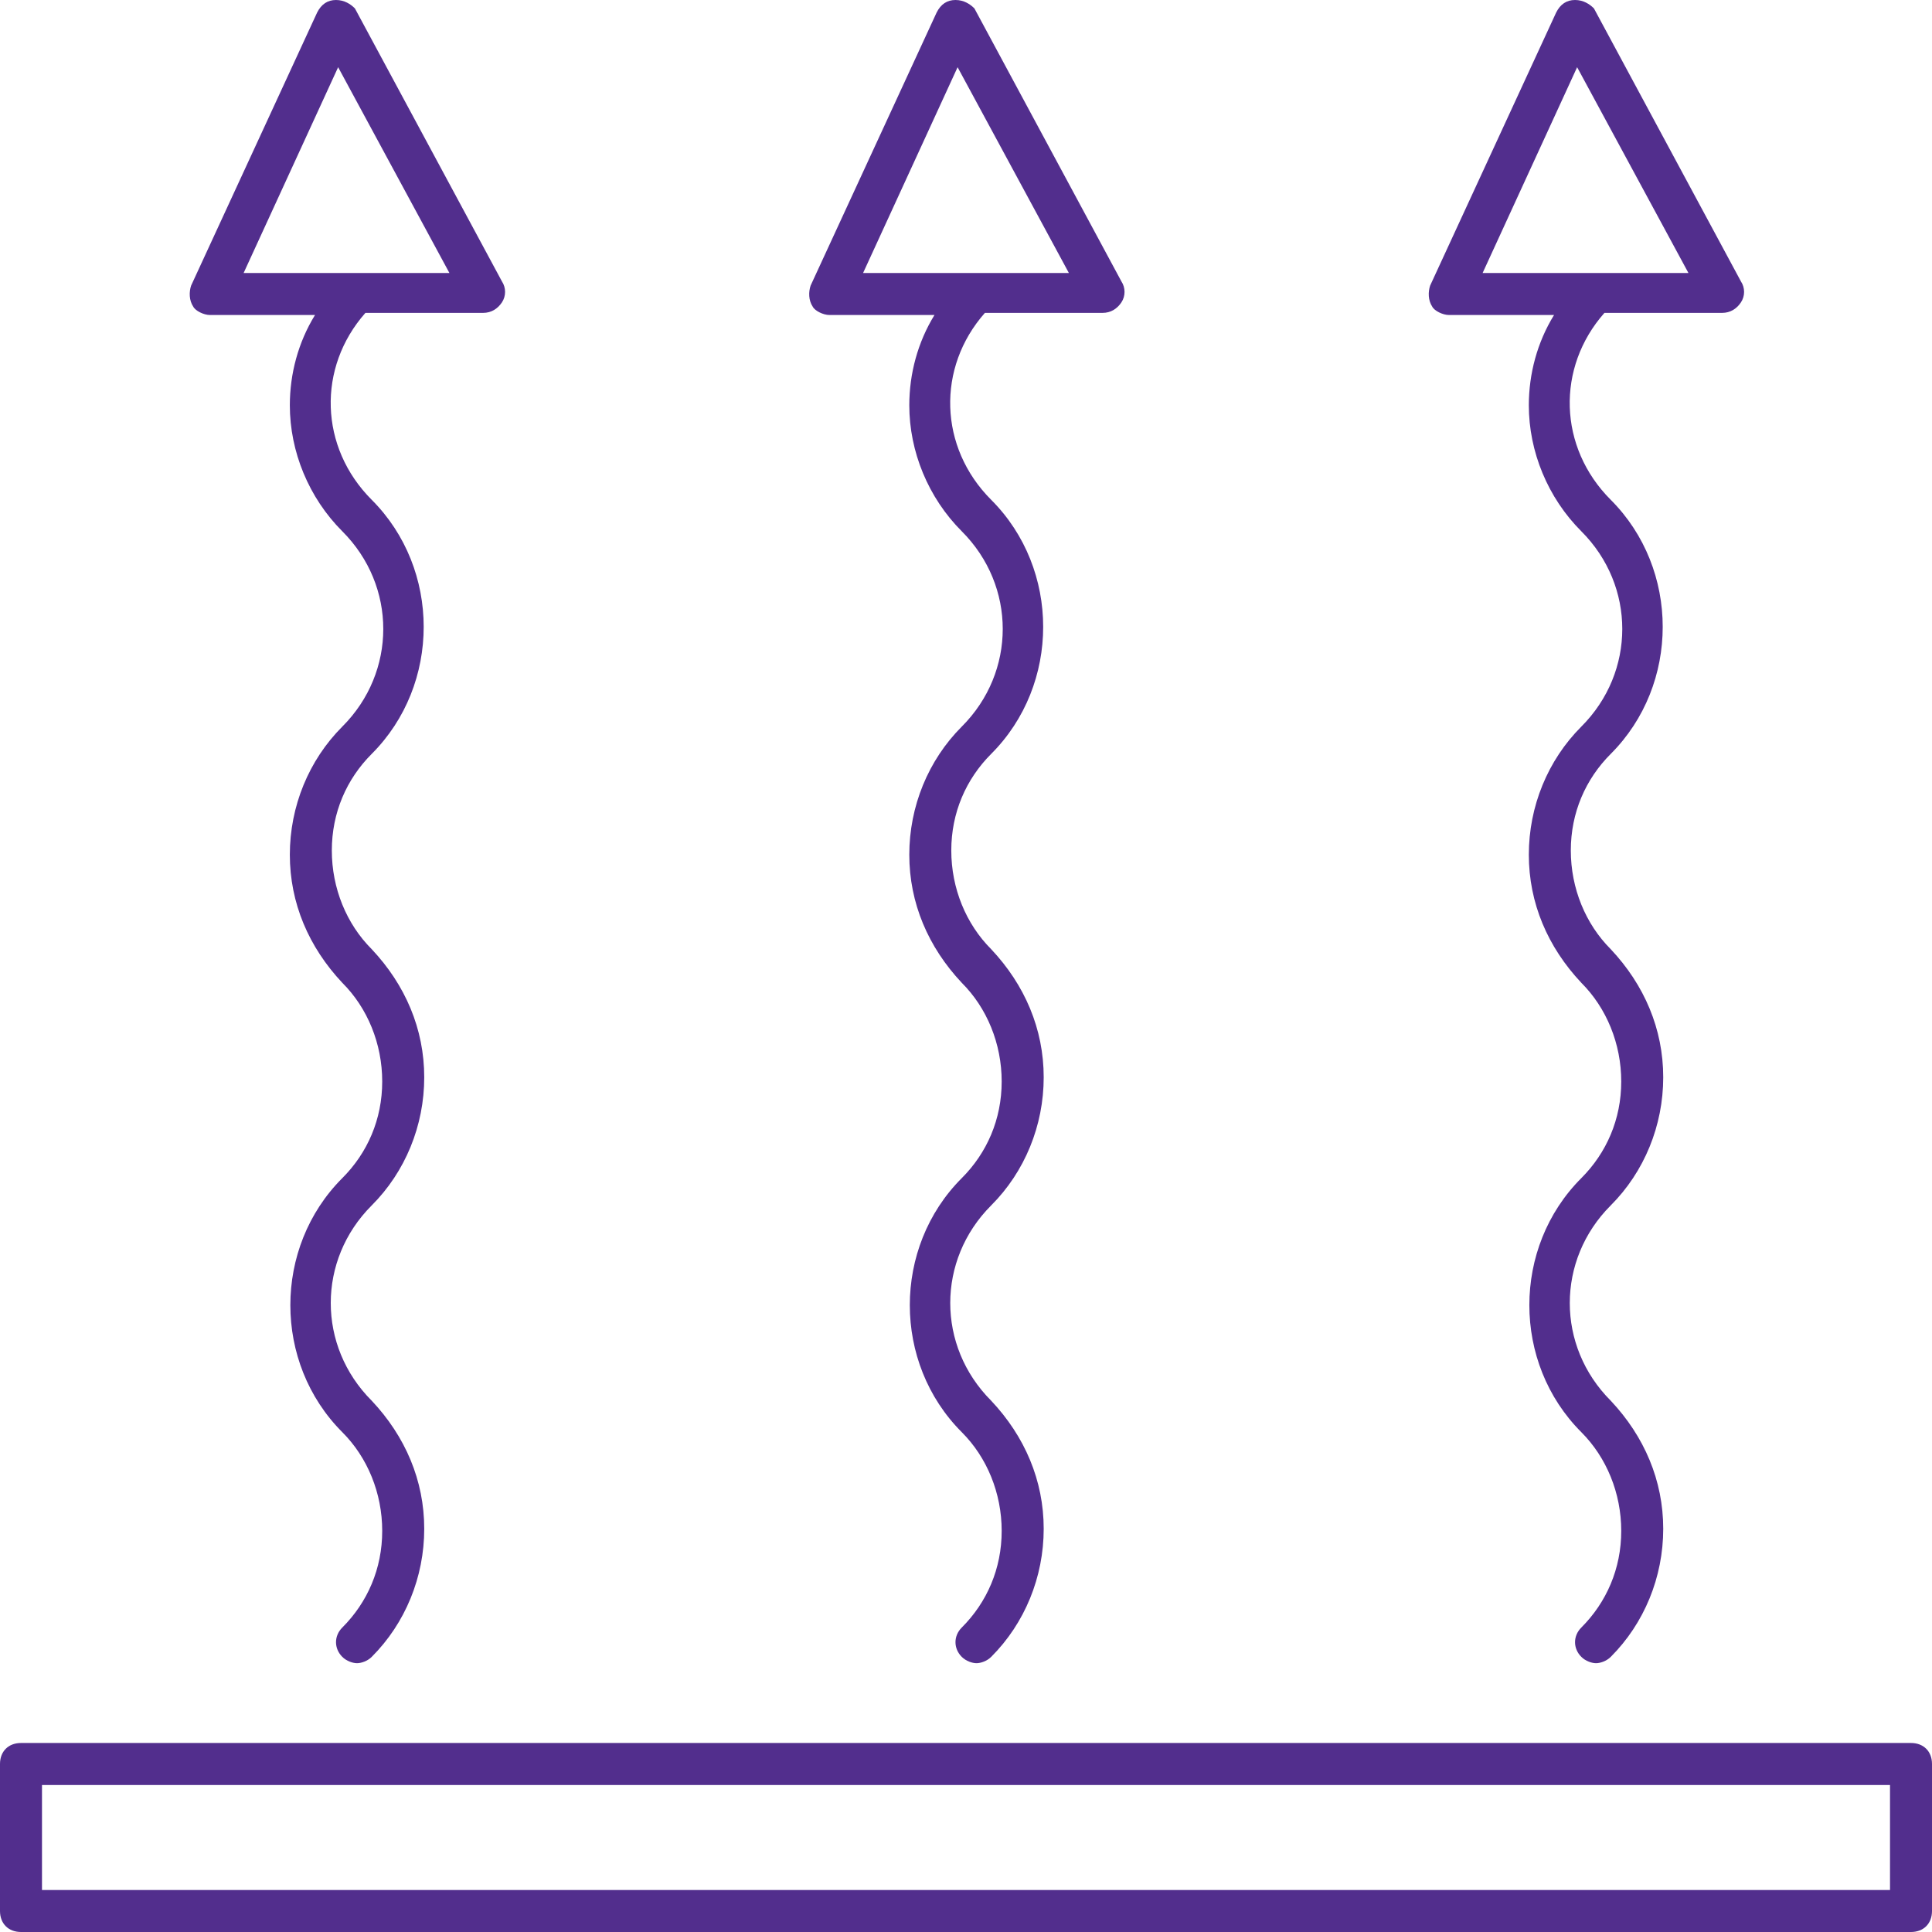 <?xml version="1.0" encoding="UTF-8"?> <svg xmlns="http://www.w3.org/2000/svg" width="60" height="60" viewBox="0 0 60 60" fill="none"><g clip-path="url(#clip0_200_1028)"><path d="M59.348 54.13H0.652C0.261 54.13 0 54.391 0 54.782V59.348C0 59.739 0.261 60 0.652 60H59.348C59.739 60 60 59.739 60 59.348V54.782C60 54.391 59.739 54.13 59.348 54.13ZM58.696 58.696H1.304V55.435H58.696V58.696Z" fill="#522E8D"></path><path d="M25.761 9.783H29.021C28.5 10.63 28.239 11.609 28.239 12.587C28.239 14.022 28.826 15.457 29.869 16.5C31.565 18.196 31.565 20.87 29.869 22.565C28.826 23.609 28.239 25.044 28.239 26.544C28.239 28.044 28.826 29.413 29.869 30.522C30.652 31.304 31.108 32.413 31.108 33.587C31.108 34.761 30.652 35.804 29.869 36.587C27.717 38.739 27.717 42.326 29.869 44.478C30.652 45.261 31.108 46.37 31.108 47.544C31.108 48.717 30.652 49.761 29.869 50.544C29.608 50.804 29.608 51.196 29.869 51.456C30 51.587 30.195 51.652 30.326 51.652C30.456 51.652 30.652 51.587 30.782 51.456C31.826 50.413 32.413 48.978 32.413 47.478C32.413 45.978 31.826 44.609 30.782 43.5C29.087 41.804 29.087 39.13 30.782 37.435C31.826 36.391 32.413 34.956 32.413 33.456C32.413 31.956 31.826 30.587 30.782 29.478C30 28.696 29.543 27.587 29.543 26.413C29.543 25.239 30 24.196 30.782 23.413C32.935 21.261 32.935 17.674 30.782 15.522C29.152 13.891 29.087 11.413 30.587 9.717H34.239C34.5 9.717 34.695 9.587 34.826 9.391C34.956 9.196 34.956 8.935 34.826 8.739L30.261 0.261C30.13 0.13 29.935 0 29.674 0C29.413 0 29.217 0.13 29.087 0.391L25.174 8.87C25.108 9.065 25.108 9.326 25.239 9.522C25.304 9.652 25.565 9.783 25.761 9.783ZM29.739 2.087L33.195 8.478H26.804L29.739 2.087Z" fill="#522E8D"></path><path d="M45.001 9.783H48.262C47.74 10.63 47.479 11.609 47.479 12.587C47.479 14.022 48.066 15.457 49.11 16.5C50.805 18.196 50.805 20.87 49.11 22.565C48.066 23.609 47.479 25.044 47.479 26.544C47.479 28.044 48.066 29.413 49.11 30.522C49.892 31.304 50.349 32.413 50.349 33.587C50.349 34.761 49.892 35.804 49.11 36.587C46.957 38.739 46.957 42.326 49.11 44.478C49.892 45.261 50.349 46.37 50.349 47.544C50.349 48.717 49.892 49.761 49.11 50.544C48.849 50.804 48.849 51.196 49.11 51.456C49.24 51.587 49.436 51.652 49.566 51.652C49.697 51.652 49.892 51.587 50.023 51.456C51.066 50.413 51.653 48.978 51.653 47.478C51.653 45.978 51.066 44.609 50.023 43.5C48.327 41.804 48.327 39.13 50.023 37.435C51.066 36.391 51.653 34.956 51.653 33.456C51.653 31.956 51.066 30.587 50.023 29.478C49.24 28.696 48.783 27.587 48.783 26.413C48.783 25.239 49.24 24.196 50.023 23.413C52.175 21.261 52.175 17.674 50.023 15.522C48.392 13.891 48.327 11.413 49.827 9.717H53.479C53.74 9.717 53.936 9.587 54.066 9.391C54.197 9.196 54.197 8.935 54.066 8.739L49.501 0.261C49.37 0.13 49.175 0 48.914 0C48.653 0 48.457 0.13 48.327 0.391L44.414 8.87C44.349 9.065 44.349 9.326 44.479 9.522C44.544 9.652 44.805 9.783 45.001 9.783ZM48.979 2.087L52.436 8.478H46.044L48.979 2.087Z" fill="#522E8D"></path><path d="M6.522 9.783H9.783C9.261 10.63 9.001 11.609 9.001 12.587C9.001 14.022 9.588 15.457 10.631 16.5C12.327 18.196 12.327 20.87 10.631 22.565C9.588 23.609 9.001 25.044 9.001 26.544C9.001 28.044 9.588 29.413 10.631 30.522C11.414 31.304 11.87 32.413 11.87 33.587C11.87 34.761 11.414 35.804 10.631 36.587C8.479 38.739 8.479 42.326 10.631 44.478C11.414 45.261 11.87 46.37 11.87 47.544C11.87 48.717 11.414 49.761 10.631 50.544C10.37 50.804 10.37 51.196 10.631 51.456C10.761 51.587 10.957 51.652 11.088 51.652C11.218 51.652 11.414 51.587 11.544 51.456C12.588 50.413 13.175 48.978 13.175 47.478C13.175 45.978 12.588 44.609 11.544 43.5C9.848 41.804 9.848 39.13 11.544 37.435C12.588 36.391 13.175 34.956 13.175 33.456C13.175 31.956 12.588 30.587 11.544 29.478C10.761 28.696 10.305 27.587 10.305 26.413C10.305 25.239 10.761 24.196 11.544 23.413C13.696 21.261 13.696 17.674 11.544 15.522C9.914 13.891 9.848 11.413 11.348 9.717H15.001C15.261 9.717 15.457 9.587 15.588 9.391C15.718 9.196 15.718 8.935 15.588 8.739L11.022 0.261C10.892 0.13 10.696 0 10.435 0C10.175 0 9.979 0.13 9.848 0.391L5.935 8.87C5.87 9.065 5.87 9.326 6.001 9.522C6.066 9.652 6.327 9.783 6.522 9.783ZM10.501 2.087L13.957 8.478H7.566L10.501 2.087Z" fill="#522E8D"></path></g><defs><clipPath id="clip0_200_1028"><rect width="60" height="60" fill="white"></rect></clipPath></defs></svg> 